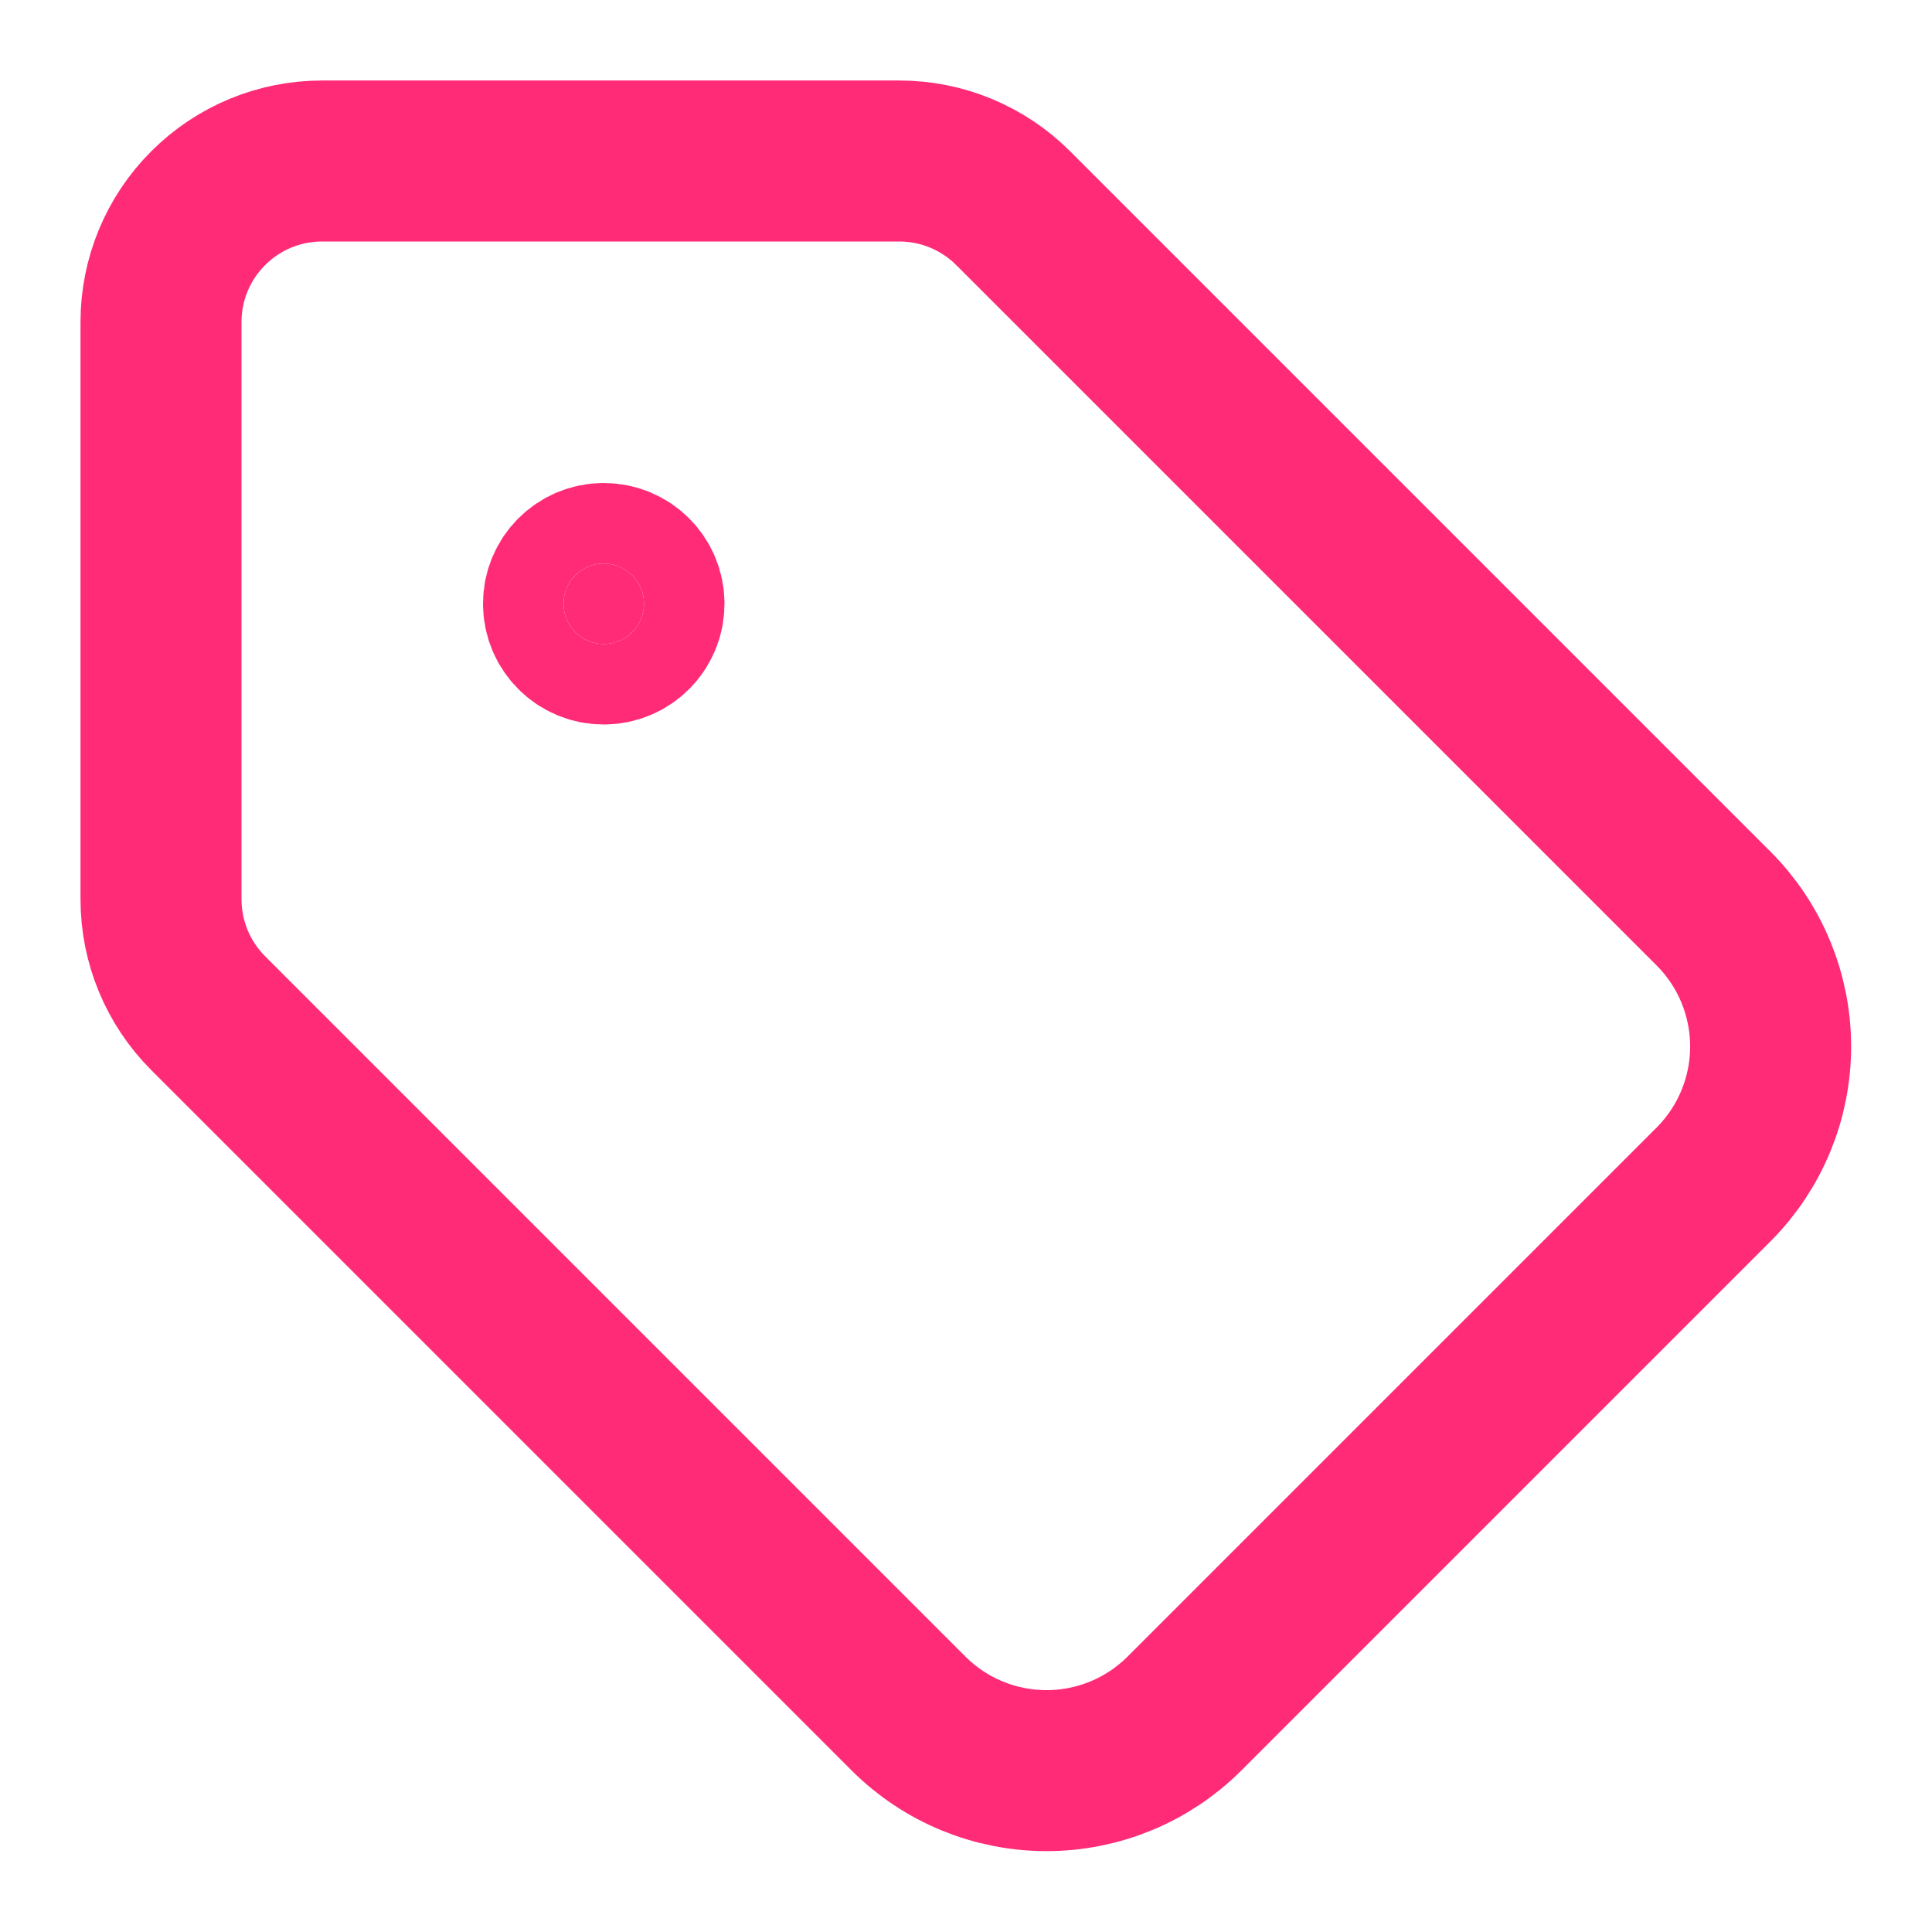 <svg width="21" height="21" viewBox="0 0 21 21" fill="none" xmlns="http://www.w3.org/2000/svg">
<g clip-path="url(#clip0_535_5195)">
<path d="M11.013 2.263C10.685 1.935 10.24 1.75 9.775 1.75H3.5C3.036 1.75 2.591 1.934 2.263 2.263C1.934 2.591 1.75 3.036 1.75 3.5V9.775C1.75 10.24 1.935 10.685 2.263 11.013L9.879 18.629C10.276 19.024 10.814 19.246 11.375 19.246C11.936 19.246 12.474 19.024 12.871 18.629L18.629 12.871C19.024 12.474 19.246 11.936 19.246 11.375C19.246 10.814 19.024 10.276 18.629 9.879L11.013 2.263Z" stroke="#FF2B77" stroke-width="1.75" stroke-linecap="round" stroke-linejoin="round"/>
<path d="M6.562 7C6.804 7 7 6.804 7 6.562C7 6.321 6.804 6.125 6.562 6.125C6.321 6.125 6.125 6.321 6.125 6.562C6.125 6.804 6.321 7 6.562 7Z" fill="#FF2B77" stroke="#FF2B77" stroke-width="1.75" stroke-linecap="round" stroke-linejoin="round"/>
</g>
<defs>
<clipPath id="clip0_535_5195">
<rect width="21" height="21" fill="white"/>
</clipPath>
</defs>
</svg>
